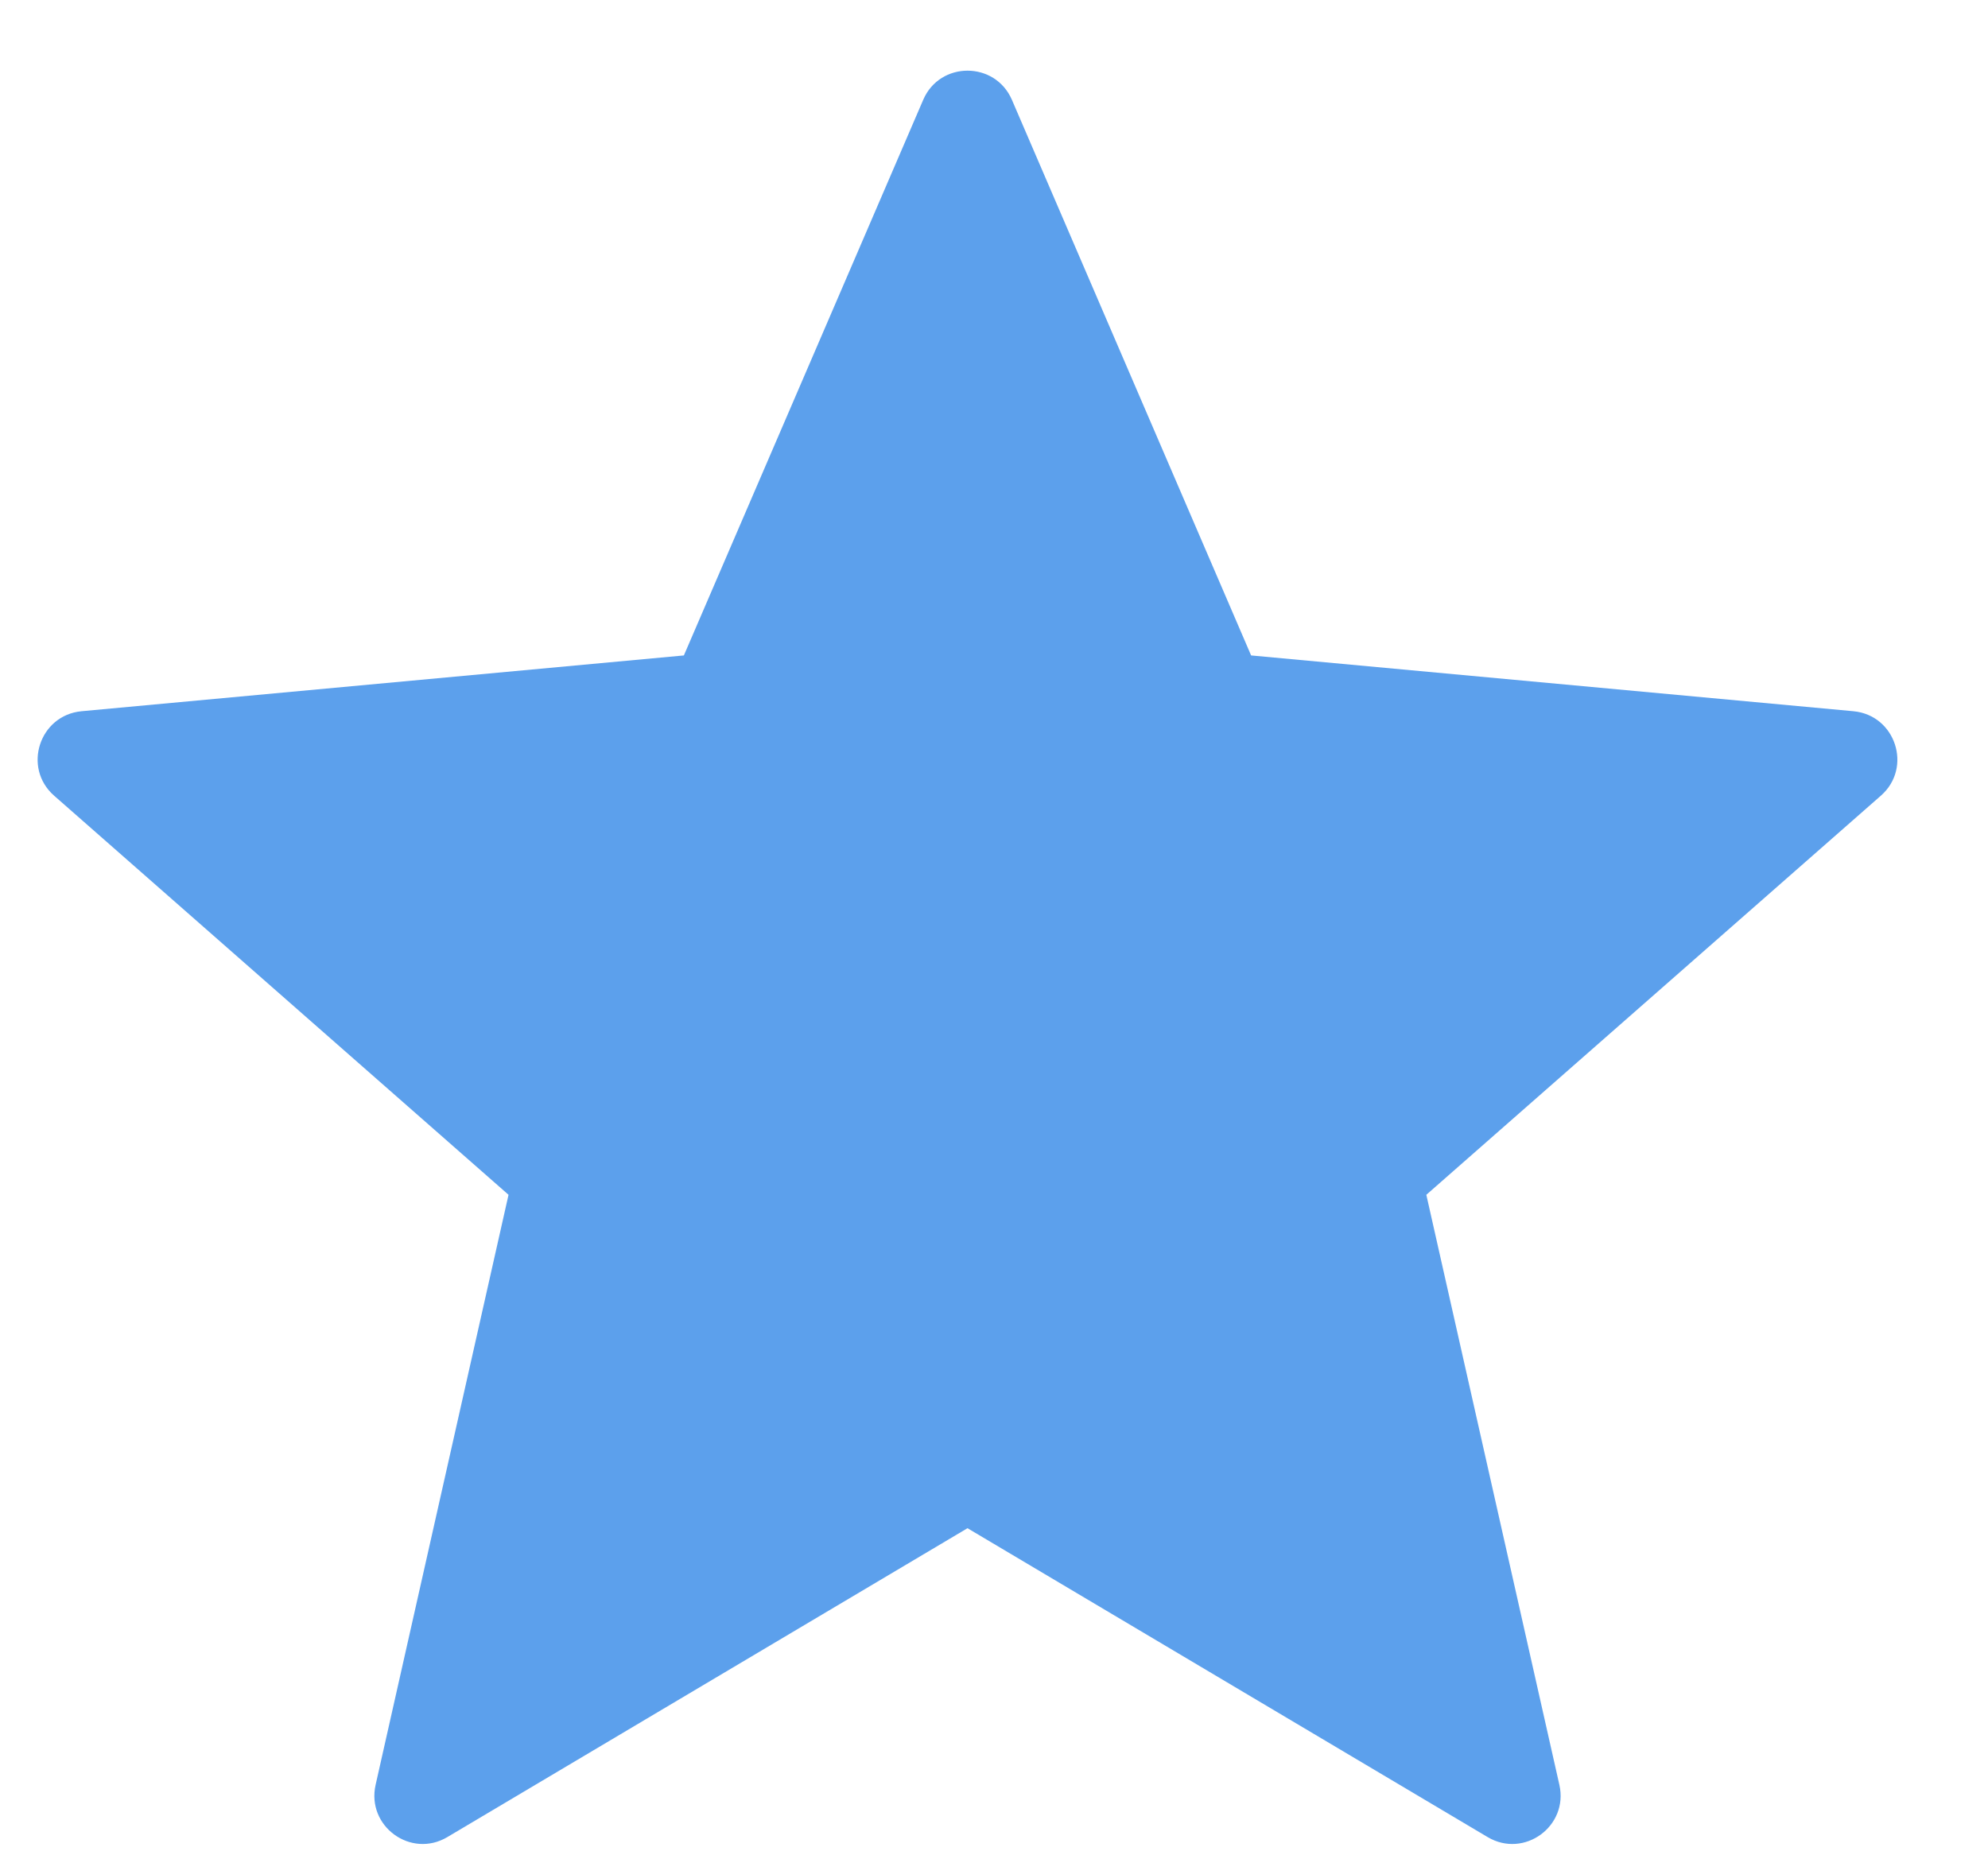 <svg width="15" height="14" viewBox="0 0 15 14" fill="none" xmlns="http://www.w3.org/2000/svg">
<path d="M13.985 5.367L9.44 4.946L7.635 0.753C7.508 0.46 7.092 0.46 6.966 0.753L5.16 4.946L0.615 5.367C0.297 5.397 0.168 5.793 0.408 6.004L3.837 9.016L2.834 13.469C2.764 13.781 3.1 14.026 3.375 13.863L7.3 11.532L11.225 13.863C11.5 14.026 11.836 13.781 11.766 13.469L10.762 9.016L14.192 6.004C14.432 5.793 14.303 5.397 13.985 5.367Z" fill="#5CA0EC"/>
</svg>
